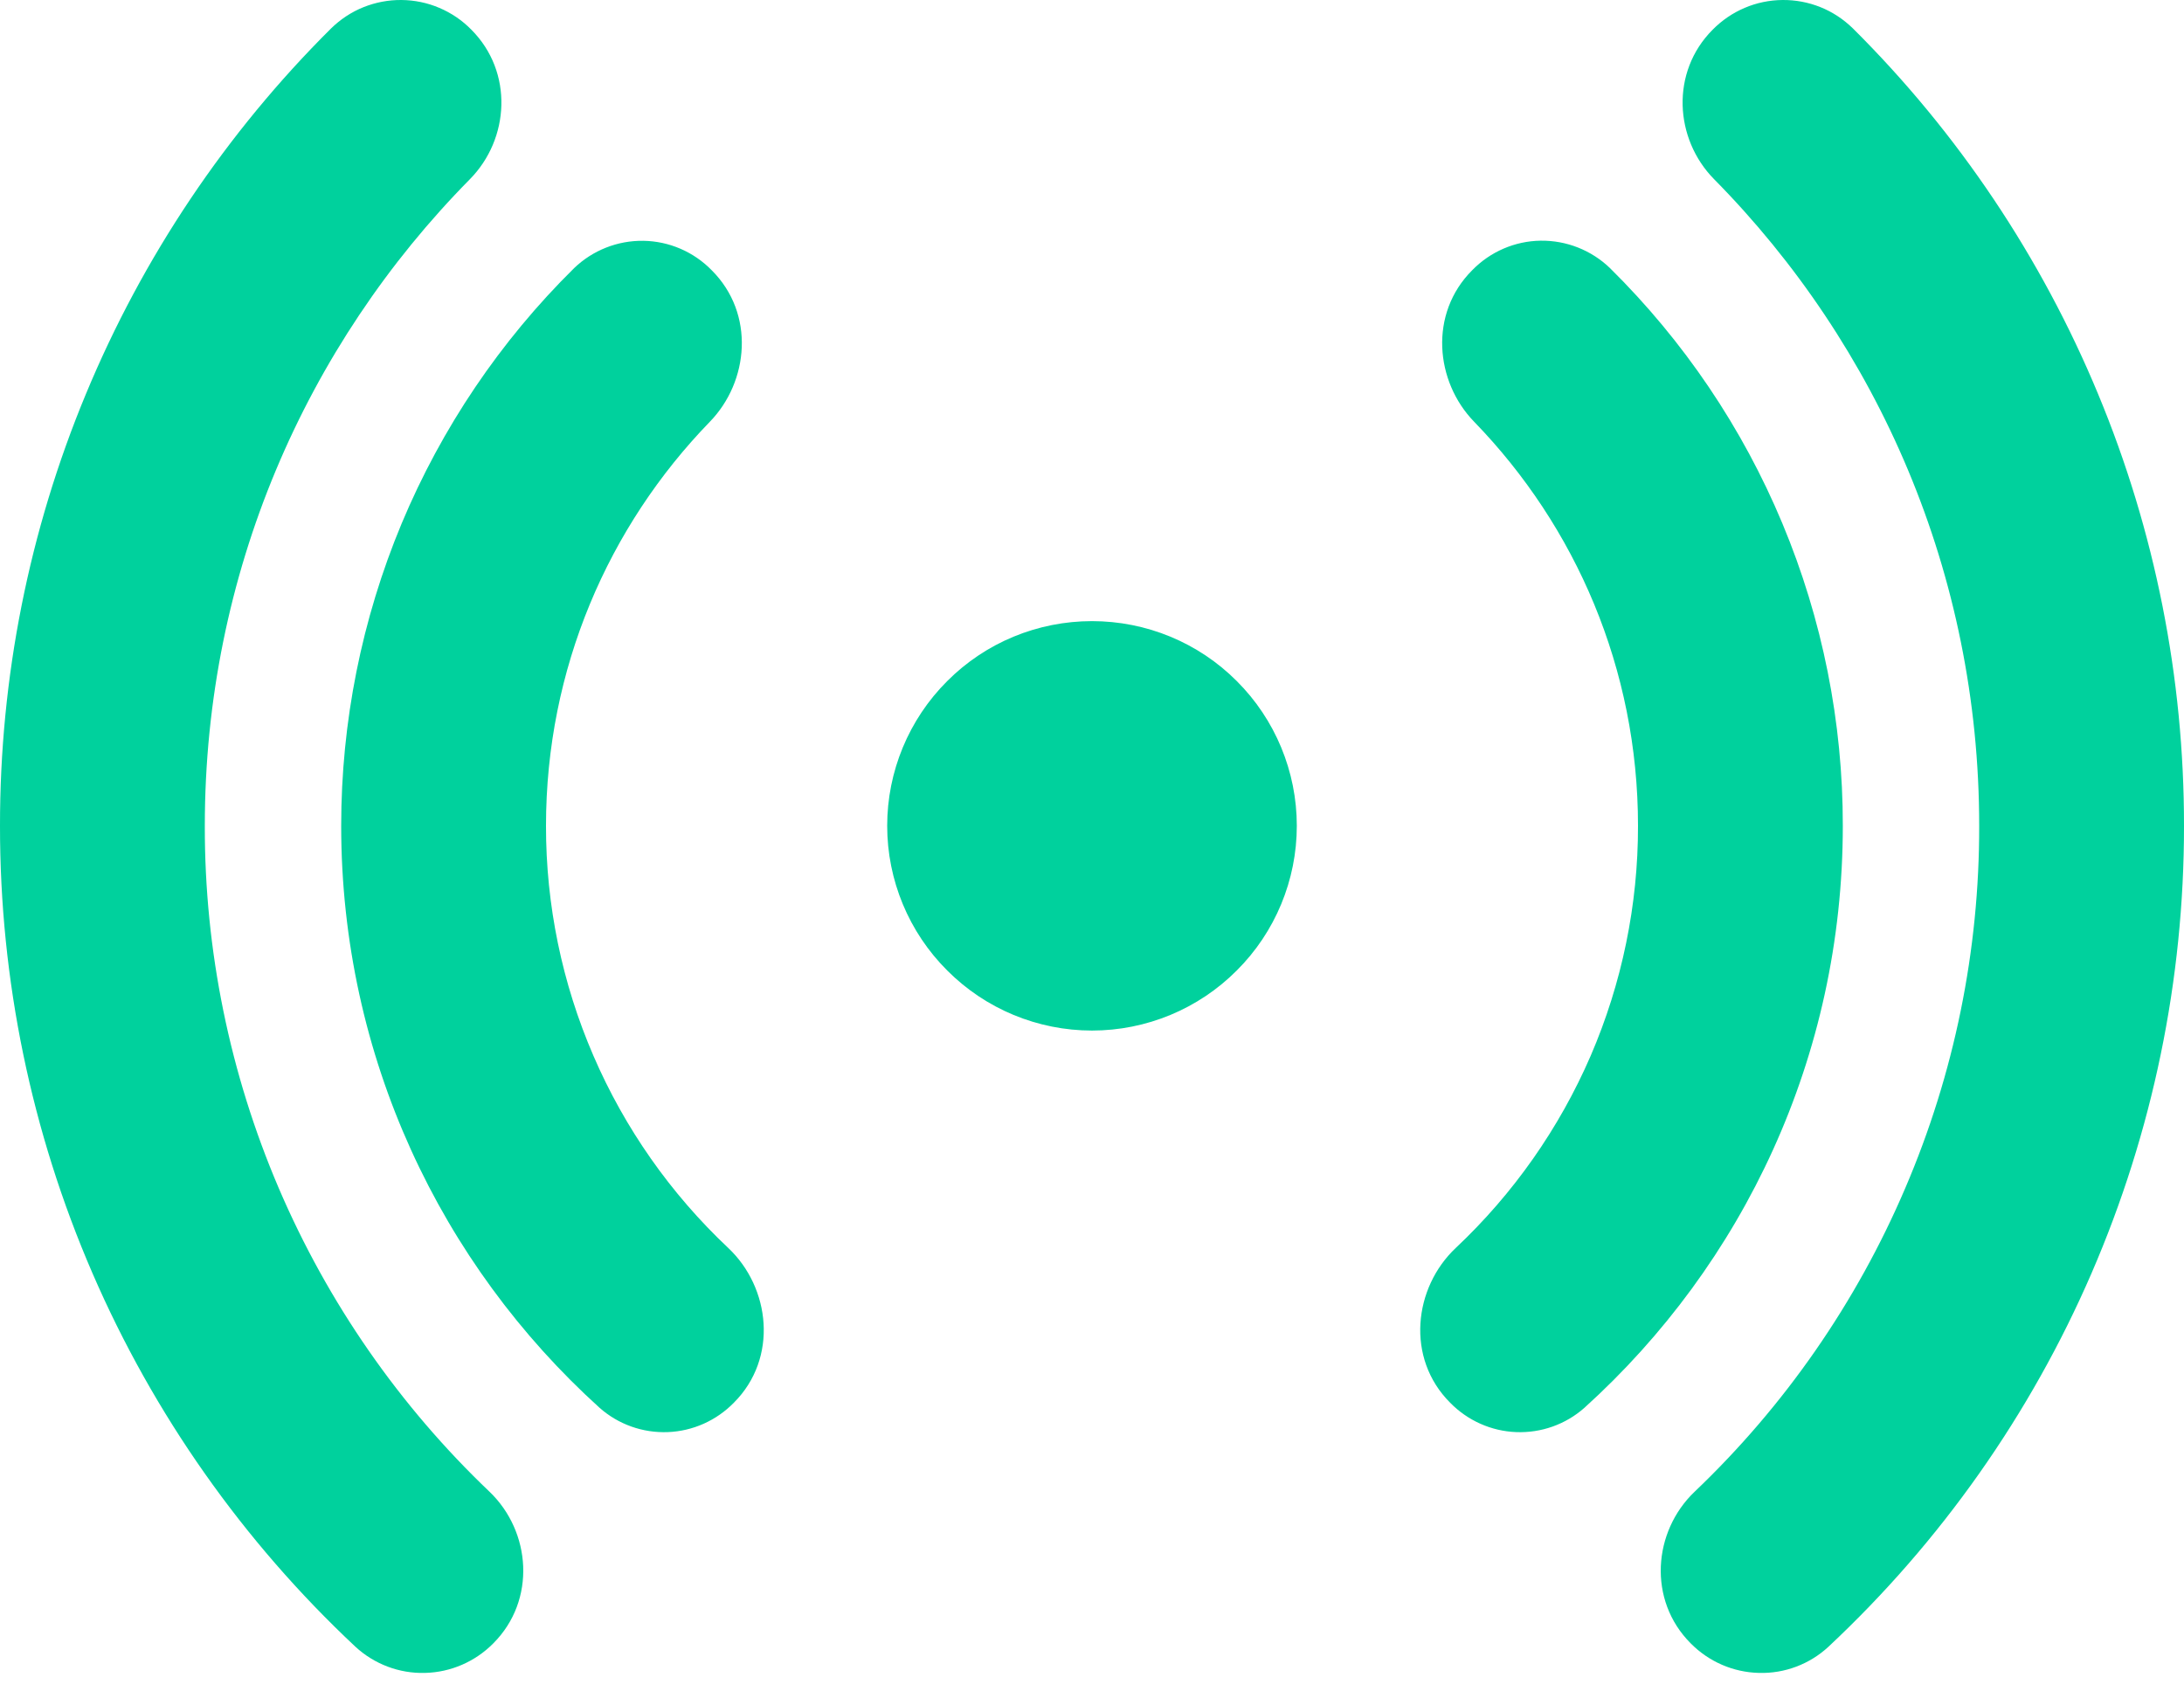 <svg width="18" height="14" viewBox="0 0 18 14" fill="none" xmlns="http://www.w3.org/2000/svg">
<path d="M3.885 0.245C3.81 0.168 3.72 0.107 3.621 0.065C3.523 0.023 3.417 0.001 3.309 3.8719e-05C3.202 -0.001 3.096 0.019 2.996 0.059C2.896 0.099 2.806 0.159 2.729 0.234C1.863 1.095 1.176 2.12 0.708 3.248C0.239 4.376 -0.001 5.586 4.65006e-06 6.807C-0.001 8.076 0.258 9.331 0.762 10.495C1.266 11.659 2.004 12.707 2.929 13.574C3.085 13.718 3.291 13.796 3.503 13.79C3.715 13.785 3.917 13.697 4.066 13.546C4.421 13.19 4.377 12.625 4.035 12.297C3.292 11.589 2.701 10.737 2.297 9.793C1.894 8.85 1.686 7.834 1.688 6.807C1.688 4.73 2.521 2.847 3.873 1.477C4.2 1.145 4.233 0.594 3.885 0.245ZM5.866 2.228C5.718 2.076 5.515 1.988 5.302 1.985C5.09 1.982 4.885 2.063 4.732 2.21C4.123 2.811 3.64 3.527 3.31 4.316C2.981 5.105 2.812 5.952 2.812 6.807C2.812 8.711 3.634 10.422 4.942 11.605C5.097 11.742 5.298 11.813 5.504 11.805C5.71 11.797 5.904 11.71 6.048 11.563C6.417 11.194 6.348 10.613 6.002 10.287C5.527 9.84 5.149 9.301 4.891 8.703C4.632 8.104 4.499 7.459 4.5 6.807C4.5 5.513 5.014 4.339 5.85 3.477C6.172 3.146 6.225 2.586 5.866 2.228ZM12.134 2.227C12.282 2.075 12.485 1.987 12.697 1.984C12.91 1.981 13.115 2.062 13.268 2.209C13.877 2.81 14.361 3.526 14.69 4.315C15.02 5.105 15.189 5.952 15.188 6.807C15.188 8.711 14.366 10.422 13.058 11.605C12.903 11.742 12.702 11.813 12.496 11.805C12.29 11.797 12.096 11.71 11.952 11.563C11.583 11.194 11.652 10.613 11.998 10.287C12.473 9.84 12.851 9.301 13.11 8.703C13.368 8.104 13.501 7.459 13.5 6.807C13.5 5.513 12.986 4.339 12.15 3.477C11.828 3.146 11.775 2.585 12.134 2.227ZM14.115 0.245C14.191 0.168 14.28 0.107 14.379 0.065C14.477 0.023 14.583 0.001 14.691 3.8719e-05C14.798 -0.001 14.905 0.019 15.004 0.059C15.104 0.099 15.194 0.159 15.271 0.234C16.137 1.095 16.824 2.12 17.292 3.248C17.761 4.376 18.001 5.586 18 6.807C18.001 8.076 17.742 9.331 17.238 10.495C16.734 11.659 15.996 12.707 15.07 13.574C14.915 13.718 14.709 13.796 14.497 13.79C14.284 13.785 14.083 13.697 13.934 13.546C13.579 13.19 13.623 12.625 13.966 12.297C14.709 11.589 15.3 10.737 15.703 9.793C16.107 8.85 16.314 7.834 16.312 6.807C16.312 4.73 15.479 2.847 14.127 1.477C13.8 1.145 13.767 0.594 14.115 0.245ZM9 5.12C8.552 5.12 8.123 5.297 7.807 5.614C7.49 5.93 7.312 6.36 7.312 6.807C7.312 7.255 7.49 7.684 7.807 8C8.123 8.317 8.552 8.495 9 8.495C9.448 8.495 9.877 8.317 10.193 8C10.51 7.684 10.688 7.255 10.688 6.807C10.688 6.36 10.51 5.93 10.193 5.614C9.877 5.297 9.448 5.12 9 5.12Z" fill="#00D19D"/>
</svg>
